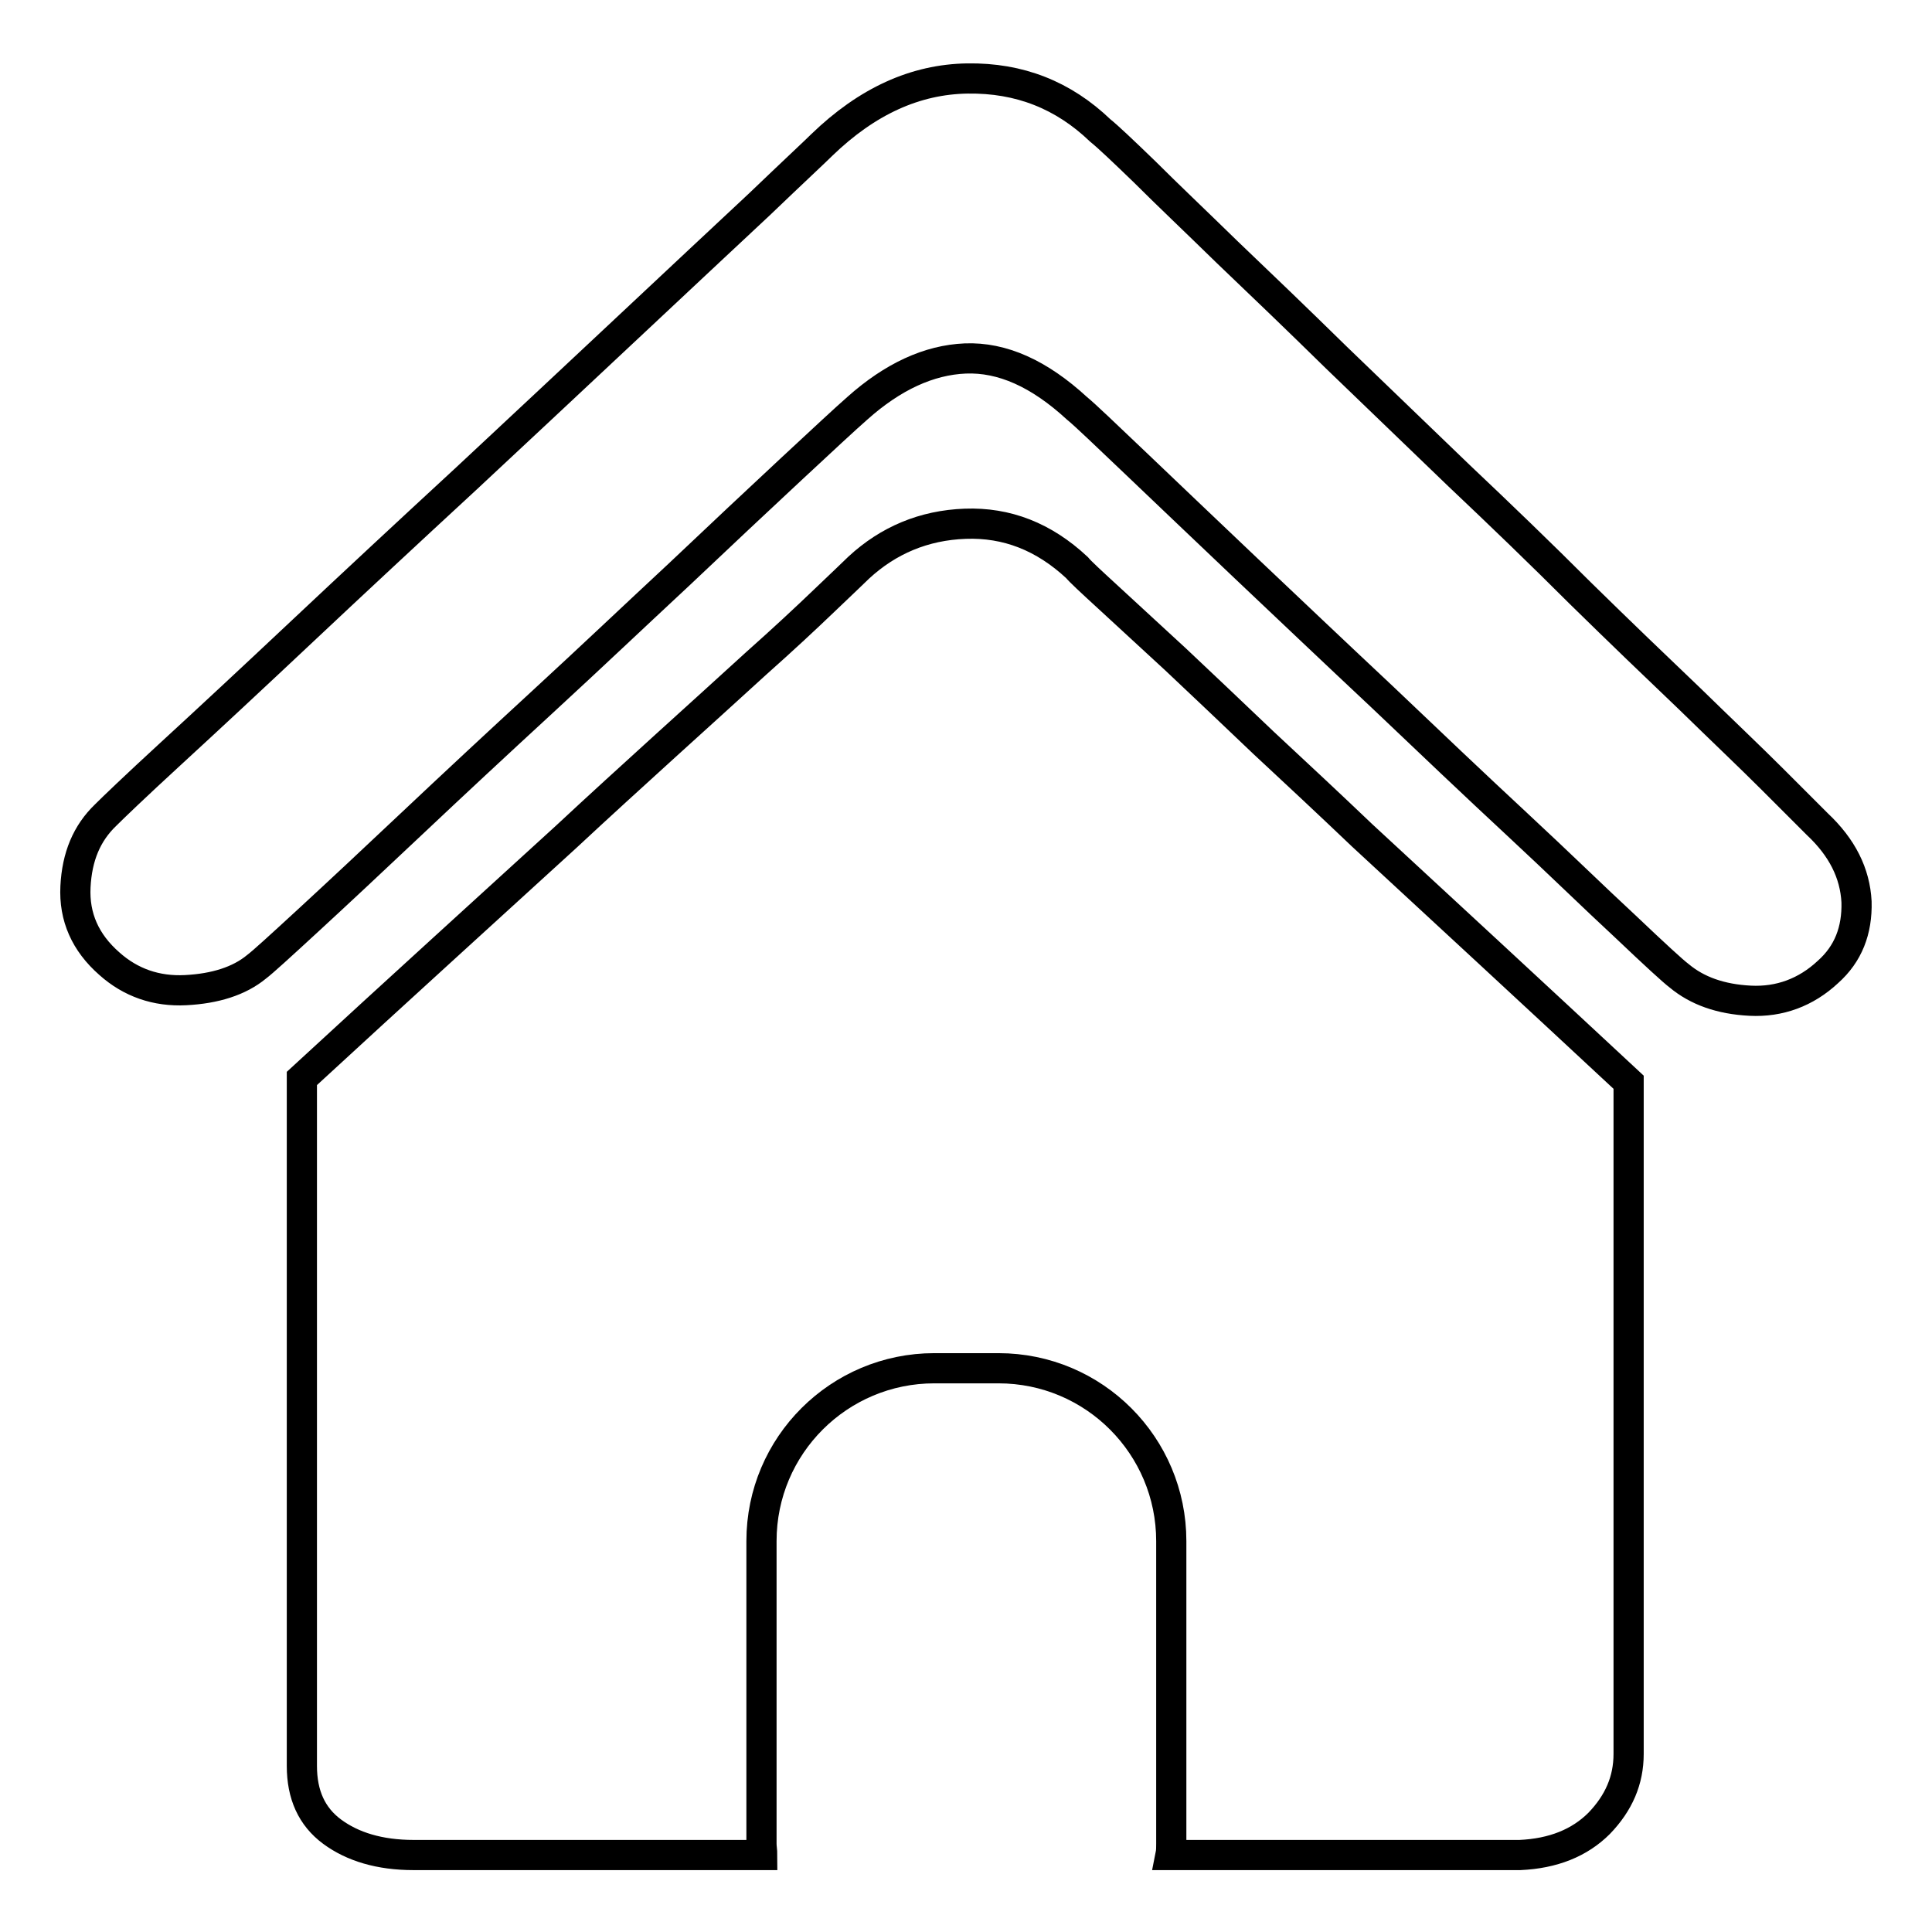 <?xml version="1.0" encoding="utf-8"?>
<!-- Svg Vector Icons : http://www.onlinewebfonts.com/icon -->
<!DOCTYPE svg PUBLIC "-//W3C//DTD SVG 1.1//EN" "http://www.w3.org/Graphics/SVG/1.1/DTD/svg11.dtd">
<svg version="1.1" xmlns="http://www.w3.org/2000/svg" xmlns:xlink="http://www.w3.org/1999/xlink" x="0px" y="0px" viewBox="0 0 256 256" enable-background="new 0 0 256 256" xml:space="preserve">
<g> <path stroke-width="4" fill-opacity="0" stroke="#000000"  d="M167.4,98.4c-4.3-4.1-8.2-7.8-11.6-11l-8.9-8.2c-2.4-2.2-3.8-3.5-4.2-4c-4.4-4.1-9.3-6-14.8-5.8 c-5.5,0.2-10.2,2.2-14.1,5.8c-0.6,0.6-2.2,2.1-4.6,4.4c-2.4,2.3-5.4,5.1-9,8.3c-3.6,3.3-7.6,6.9-12,10.9c-4.4,4-8.8,8-13.2,12.1 c-10.5,9.6-22.2,20.2-35,32v91.1c0,3.8,1.3,6.7,4,8.7c2.7,2,6.3,3.1,10.8,3.1H101c0-0.5-0.1-1-0.1-1.5v-40.1 c0-12.7,10.3-22.9,22.9-22.9h8.5c12.7,0,22.9,10.3,22.9,22.9v40.1c0,0.5,0,1-0.1,1.5h46.3c4.4-0.2,7.9-1.6,10.5-4.2 c2.6-2.7,3.9-5.7,3.9-9.2v-89c-13-12.1-24.8-23-35.3-32.7C176.1,106.5,171.7,102.4,167.4,98.4L167.4,98.4z M246,119.5 c-0.2-3.8-1.9-7.2-5.2-10.3l-5.9-5.9c-3-3-6.7-6.5-11-10.7c-4.4-4.2-9.2-8.8-14.5-14c-5.2-5.2-10.6-10.4-16.1-15.6 c-5.5-5.3-10.9-10.5-16.2-15.6c-5.3-5.2-10.1-9.8-14.5-14c-4.3-4.2-8-7.7-10.9-10.6c-3-2.9-4.9-4.7-5.9-5.5 c-4.9-4.7-10.7-7-17.6-6.9c-6.9,0.1-13.3,3-19.3,8.8c-0.8,0.8-3.6,3.4-8.3,7.9c-4.8,4.5-10.5,9.8-17.2,16.1 c-6.7,6.3-13.9,13-21.6,20.2c-7.8,7.2-15,13.9-21.7,20.2c-6.7,6.3-12.5,11.7-17.4,16.2c-4.9,4.5-7.8,7.3-8.7,8.2 c-2.5,2.4-3.8,5.5-4,9.5c-0.2,4,1.3,7.4,4.5,10.2c2.8,2.5,6.2,3.7,10.1,3.5c3.9-0.2,7.1-1.2,9.4-3.1c0.8-0.6,3.1-2.7,6.9-6.2 c3.8-3.5,8.4-7.8,13.7-12.8c5.3-5,11.1-10.4,17.4-16.2c6.3-5.8,12.2-11.4,17.9-16.7c5.6-5.3,10.6-10,14.9-14c4.3-4,7.2-6.7,8.8-8.1 c4.7-4.2,9.5-6.4,14.3-6.6c4.9-0.2,9.8,2,14.8,6.6c1.1,0.9,3.7,3.4,7.8,7.3c4.1,3.9,8.9,8.5,14.6,13.9c5.6,5.3,11.6,11,18,17 c6.3,6,12.3,11.7,17.9,16.9c5.6,5.2,10.3,9.8,14.3,13.5c4,3.8,6.4,6,7.2,6.6c2.4,2,5.5,3.1,9.4,3.3c3.9,0.2,7.4-1.1,10.3-3.8 C244.9,126.4,246.1,123.3,246,119.5L246,119.5z"/></g>
</svg>